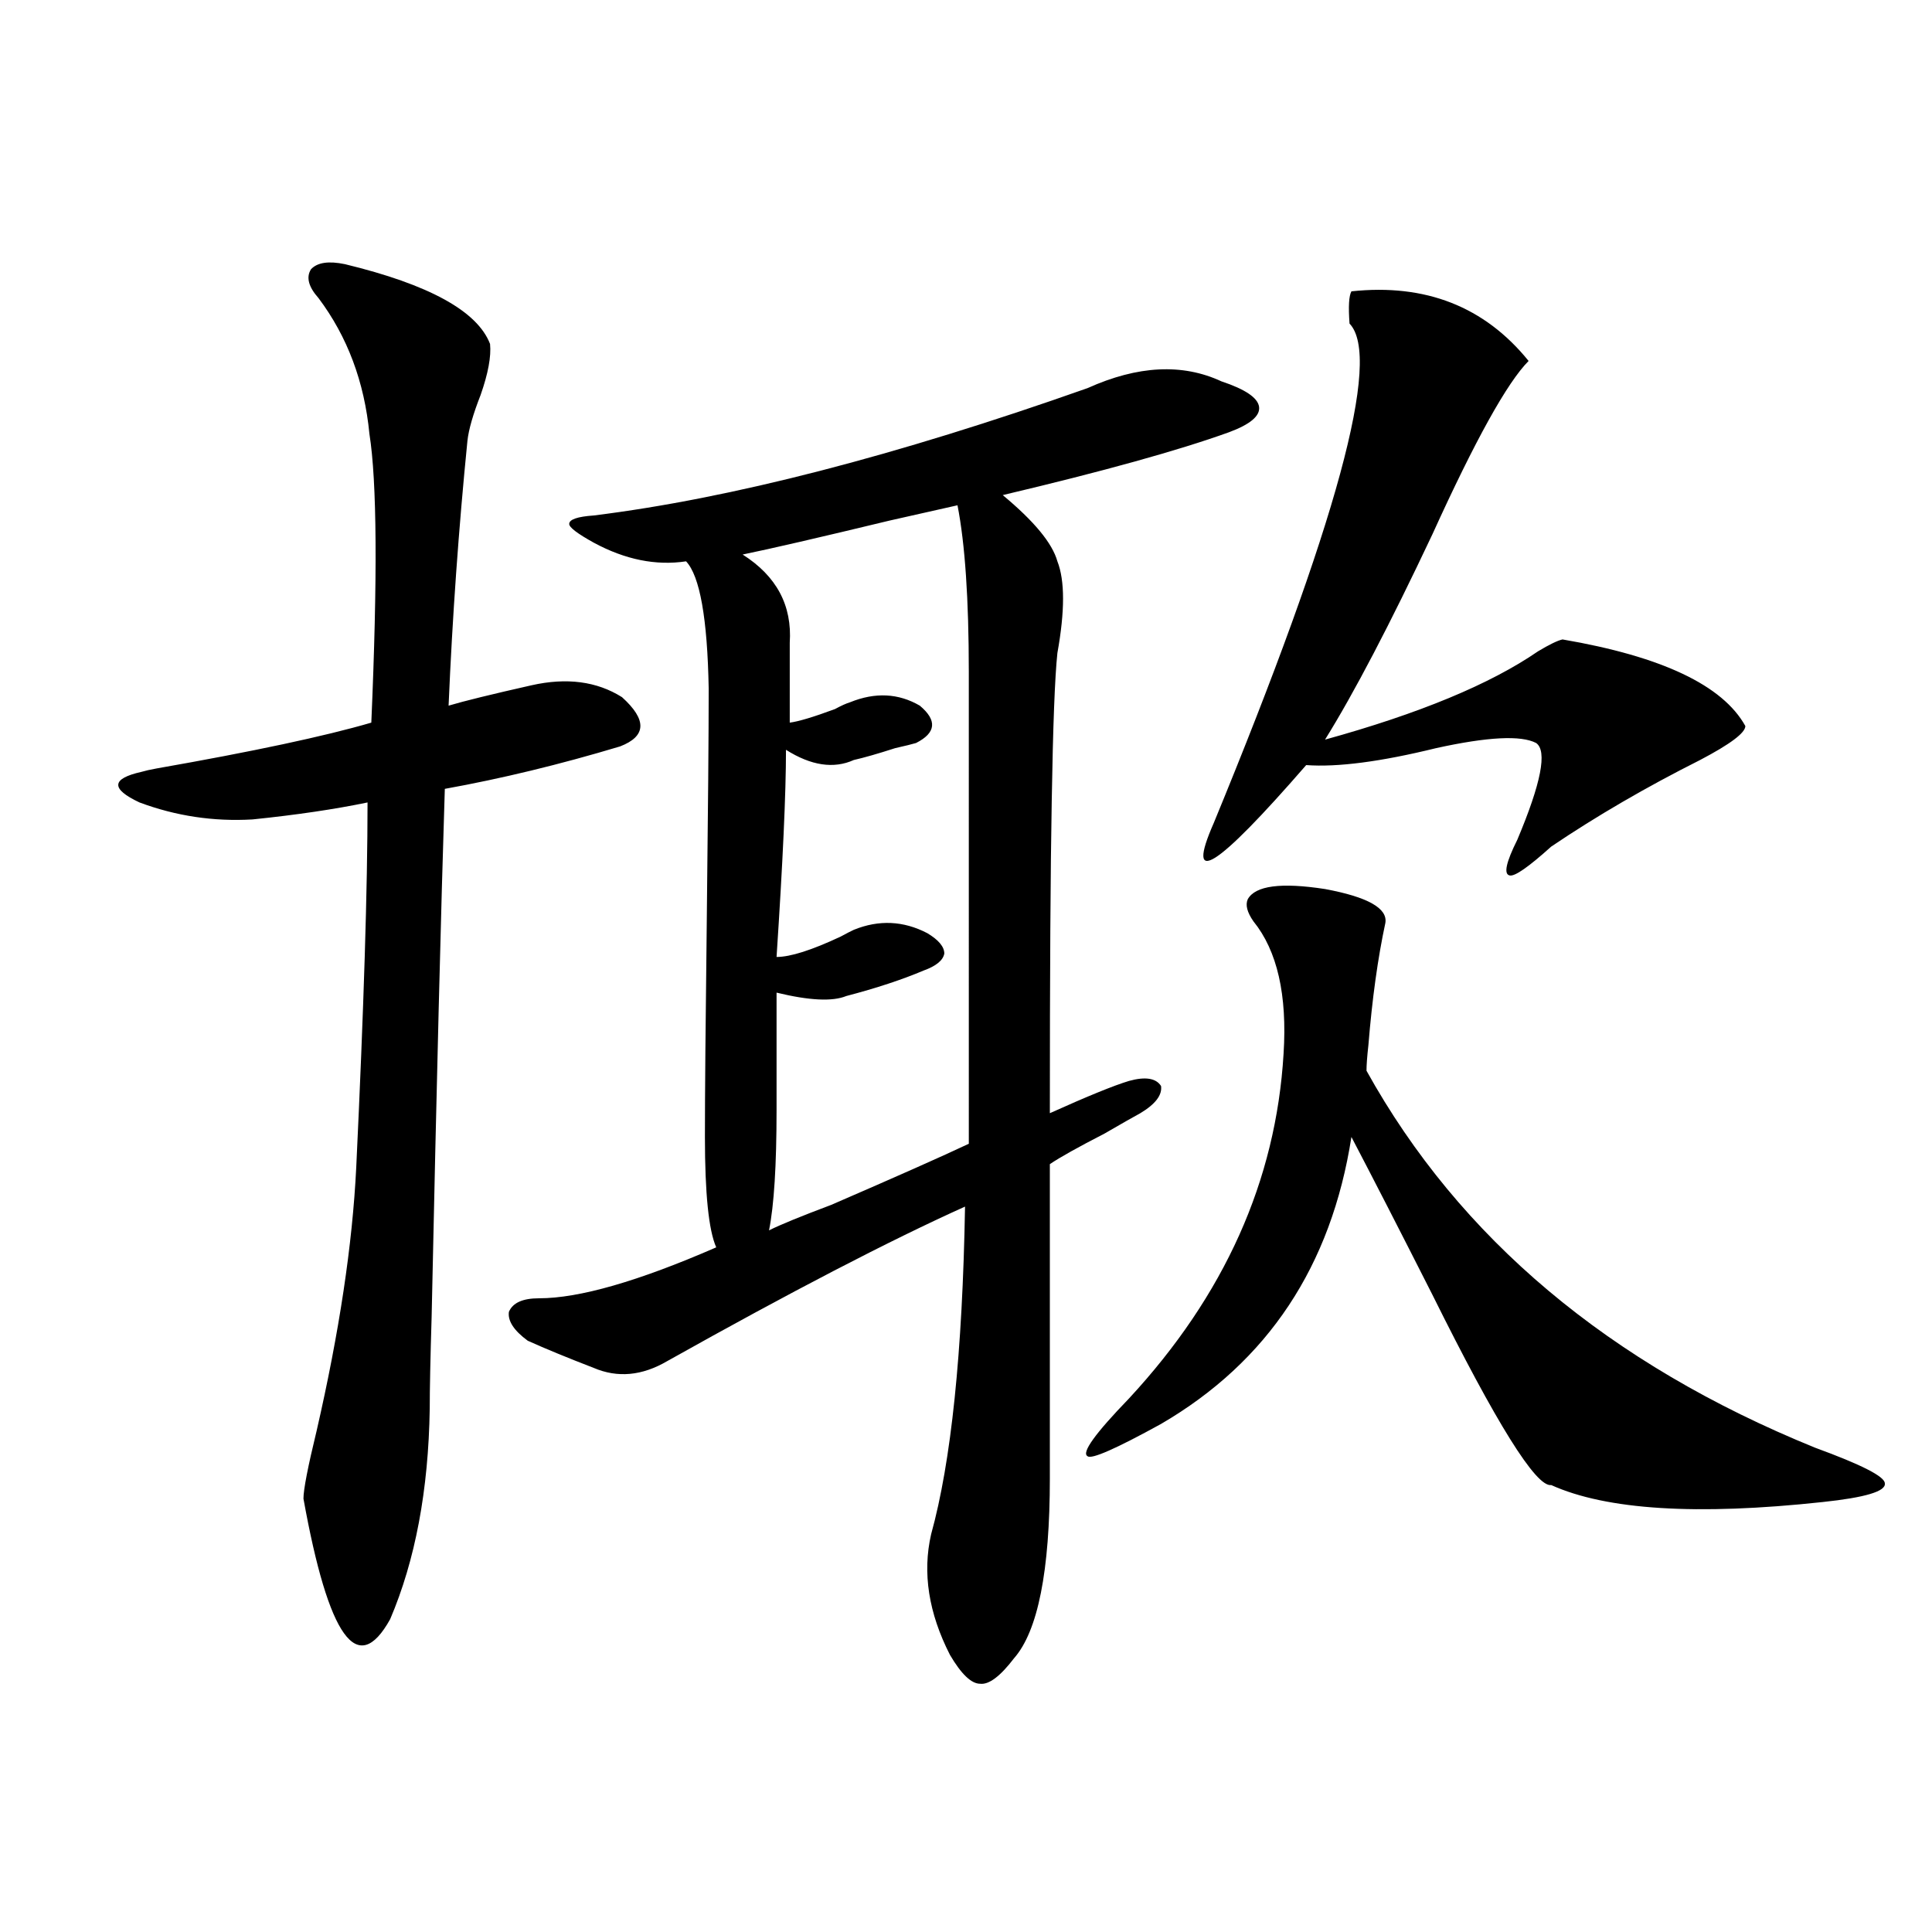 <?xml version="1.0" encoding="utf-8"?>
<!-- Generator: Adobe Illustrator 16.0.0, SVG Export Plug-In . SVG Version: 6.00 Build 0)  -->
<!DOCTYPE svg PUBLIC "-//W3C//DTD SVG 1.1//EN" "http://www.w3.org/Graphics/SVG/1.1/DTD/svg11.dtd">
<svg version="1.1" id="图层_1" xmlns="http://www.w3.org/2000/svg" xmlns:xlink="http://www.w3.org/1999/xlink" x="0px" y="0px"
	 width="1000px" height="1000px" viewBox="0 0 1000 1000" enable-background="new 0 0 1000 1000" xml:space="preserve">
<path d="M178.533,136.73c43.566,10.547,68.611,24.321,75.12,41.309c0.64,6.454-0.976,15.243-4.878,26.367
	c-3.902,9.97-6.189,17.88-6.829,23.73c-4.558,45.703-7.805,91.406-9.756,137.109c7.805-2.335,22.103-5.851,42.926-10.547
	c18.201-4.093,33.81-2.046,46.828,6.152c13.003,11.728,12.683,20.215-0.976,25.488c-31.219,9.38-61.462,16.699-90.729,21.973
	c-1.951,60.946-4.238,152.051-6.829,273.34c-0.656,21.685-0.976,37.505-0.976,47.461c-0.656,42.188-7.485,78.524-20.487,108.984
	c-16.92,30.46-31.874,9.668-44.877-62.402c0-4.683,2.271-16.397,6.829-35.156c11.707-50.977,18.536-96.378,20.487-136.23
	c3.902-82.026,5.854-145.02,5.854-188.965c-16.92,3.516-36.752,6.454-59.511,8.789c-20.167,1.181-39.679-1.758-58.535-8.789
	c-14.969-7.031-14.634-12.305,0.976-15.82c1.951-0.577,4.542-1.167,7.805-1.758c50.075-8.789,87.147-16.699,111.217-23.73
	c3.247-74.995,2.927-124.805-0.976-149.414c-2.607-26.944-11.387-50.386-26.341-70.313c-5.213-5.851-6.509-10.835-3.902-14.941
	C164.219,135.852,170.073,134.973,178.533,136.73z M632.18,197.375c12.347,4.106,18.856,8.501,19.512,13.184
	c0.64,4.696-4.558,9.091-15.609,13.184c-26.021,9.38-65.044,20.215-117.07,32.52c16.25,13.485,25.685,24.911,28.292,34.277
	c3.902,9.97,3.902,25.79,0,47.461c-1.311,12.305-2.286,37.793-2.927,76.465c-0.656,35.747-0.976,89.648-0.976,161.719
	c19.512-8.789,33.17-14.351,40.975-16.699c8.445-2.335,13.978-1.456,16.585,2.637c0.64,4.696-2.927,9.38-10.731,14.063
	c-3.262,1.758-9.436,5.273-18.536,10.547c-13.658,7.031-23.094,12.305-28.292,15.82v162.598c0,48.052-6.189,79.102-18.536,93.164
	c-7.164,9.366-13.018,13.761-17.561,13.184c-4.558,0-9.756-4.985-15.609-14.941c-11.067-21.685-14.314-42.476-9.756-62.402
	c10.396-37.491,16.25-94.043,17.561-169.629c-39.023,17.578-90.409,44.247-154.143,79.98c-13.018,7.622-25.701,8.789-38.048,3.516
	c-13.658-5.273-25.045-9.956-34.146-14.063c-7.165-5.273-10.411-10.245-9.756-14.941c1.951-4.683,7.149-7.031,15.609-7.031
	c20.807,0,51.371-8.789,91.705-26.367c-3.902-8.789-5.854-27.823-5.854-57.129c0-21.671,0.32-59.464,0.976-113.379
	c0.64-55.659,0.976-95.21,0.976-118.652c-0.656-36.323-4.558-58.296-11.707-65.918c-15.609,2.349-31.554-0.879-47.804-9.668
	c-8.46-4.683-12.683-7.91-12.683-9.668c0-2.335,4.222-3.804,12.683-4.395c70.882-8.789,156.094-30.762,255.604-65.918
	C588.919,189.177,612.013,188.009,632.18,197.375z M495.598,261.535c-7.805,1.758-19.512,4.395-35.121,7.91
	c-36.432,8.789-61.797,14.653-76.096,17.578c17.561,11.138,25.685,26.367,24.39,45.703v41.309
	c4.542-0.577,12.347-2.925,23.414-7.031c3.247-1.758,5.854-2.925,7.805-3.516c13.003-5.273,25.03-4.683,36.097,1.758
	c9.1,7.622,8.445,14.063-1.951,19.336c-1.951,0.591-5.533,1.47-10.731,2.637c-9.116,2.938-16.265,4.985-21.463,6.152
	c-10.411,4.696-22.118,2.938-35.121-5.273c0,22.274-1.631,58.008-4.878,107.227c7.149,0,18.201-3.516,33.17-10.547
	c3.247-1.758,5.518-2.925,6.829-3.516c13.003-5.273,25.685-4.683,38.048,1.758c5.854,3.516,8.78,7.031,8.78,10.547
	c-0.656,3.516-4.238,6.454-10.731,8.789c-11.067,4.696-24.39,9.091-39.999,13.184c-7.165,2.938-19.192,2.349-36.097-1.758v60.645
	c0,28.716-1.311,49.521-3.902,62.402c5.854-2.925,16.585-7.319,32.194-13.184c33.81-14.64,57.56-25.187,71.218-31.641V347.668
	C501.452,310.177,499.5,281.462,495.598,261.535z M645.838,465.441c3.902-7.031,17.225-8.789,39.999-5.273
	c22.103,4.106,32.514,9.97,31.219,17.578c-3.902,18.169-6.829,39.263-8.78,63.281c-0.656,5.864-0.976,10.259-0.976,13.184
	c48.124,86.724,125.515,151.763,232.189,195.117c24.054,8.789,36.097,14.941,36.097,18.457c0.64,4.106-10.091,7.333-32.194,9.668
	c-65.044,7.031-111.872,4.106-140.484-8.789c-7.805,1.181-28.292-31.641-61.462-98.438c-16.92-33.398-30.899-60.645-41.95-81.738
	c-10.411,66.797-43.261,116.317-98.534,148.535c-23.414,12.896-36.097,18.457-38.048,16.699
	c-3.262-1.758,3.902-11.714,21.463-29.883c49.42-53.312,76.096-112.788,79.998-178.418c1.951-30.46-3.262-53.312-15.609-68.555
	C645.503,472.185,644.528,468.38,645.838,465.441z M699.496,150.793c38.368-4.093,68.931,7.91,91.705,36.035
	c-11.067,11.138-27.652,41.021-49.755,89.648c-22.118,46.884-40.655,82.329-55.608,106.348
	c48.779-13.472,85.516-28.702,110.241-45.703c5.854-3.516,10.076-5.562,12.683-6.152c51.371,8.789,82.925,23.73,94.632,44.824
	c0,3.516-7.805,9.38-23.414,17.578c-27.972,14.063-53.657,29.004-77.071,44.824c-11.707,10.547-18.871,15.532-21.463,14.941
	c-3.262-0.577-1.951-6.729,3.902-18.457c12.347-29.292,15.609-45.991,9.756-50.098c-7.805-4.093-25.045-3.214-51.706,2.637
	c-28.627,7.031-51.066,9.97-67.315,8.789c-46.828,53.915-62.773,63.872-47.804,29.883c63.733-154.688,87.147-240.82,70.242-258.398
	C697.865,158.703,698.185,153.142,699.496,150.793z"/>
</svg>

